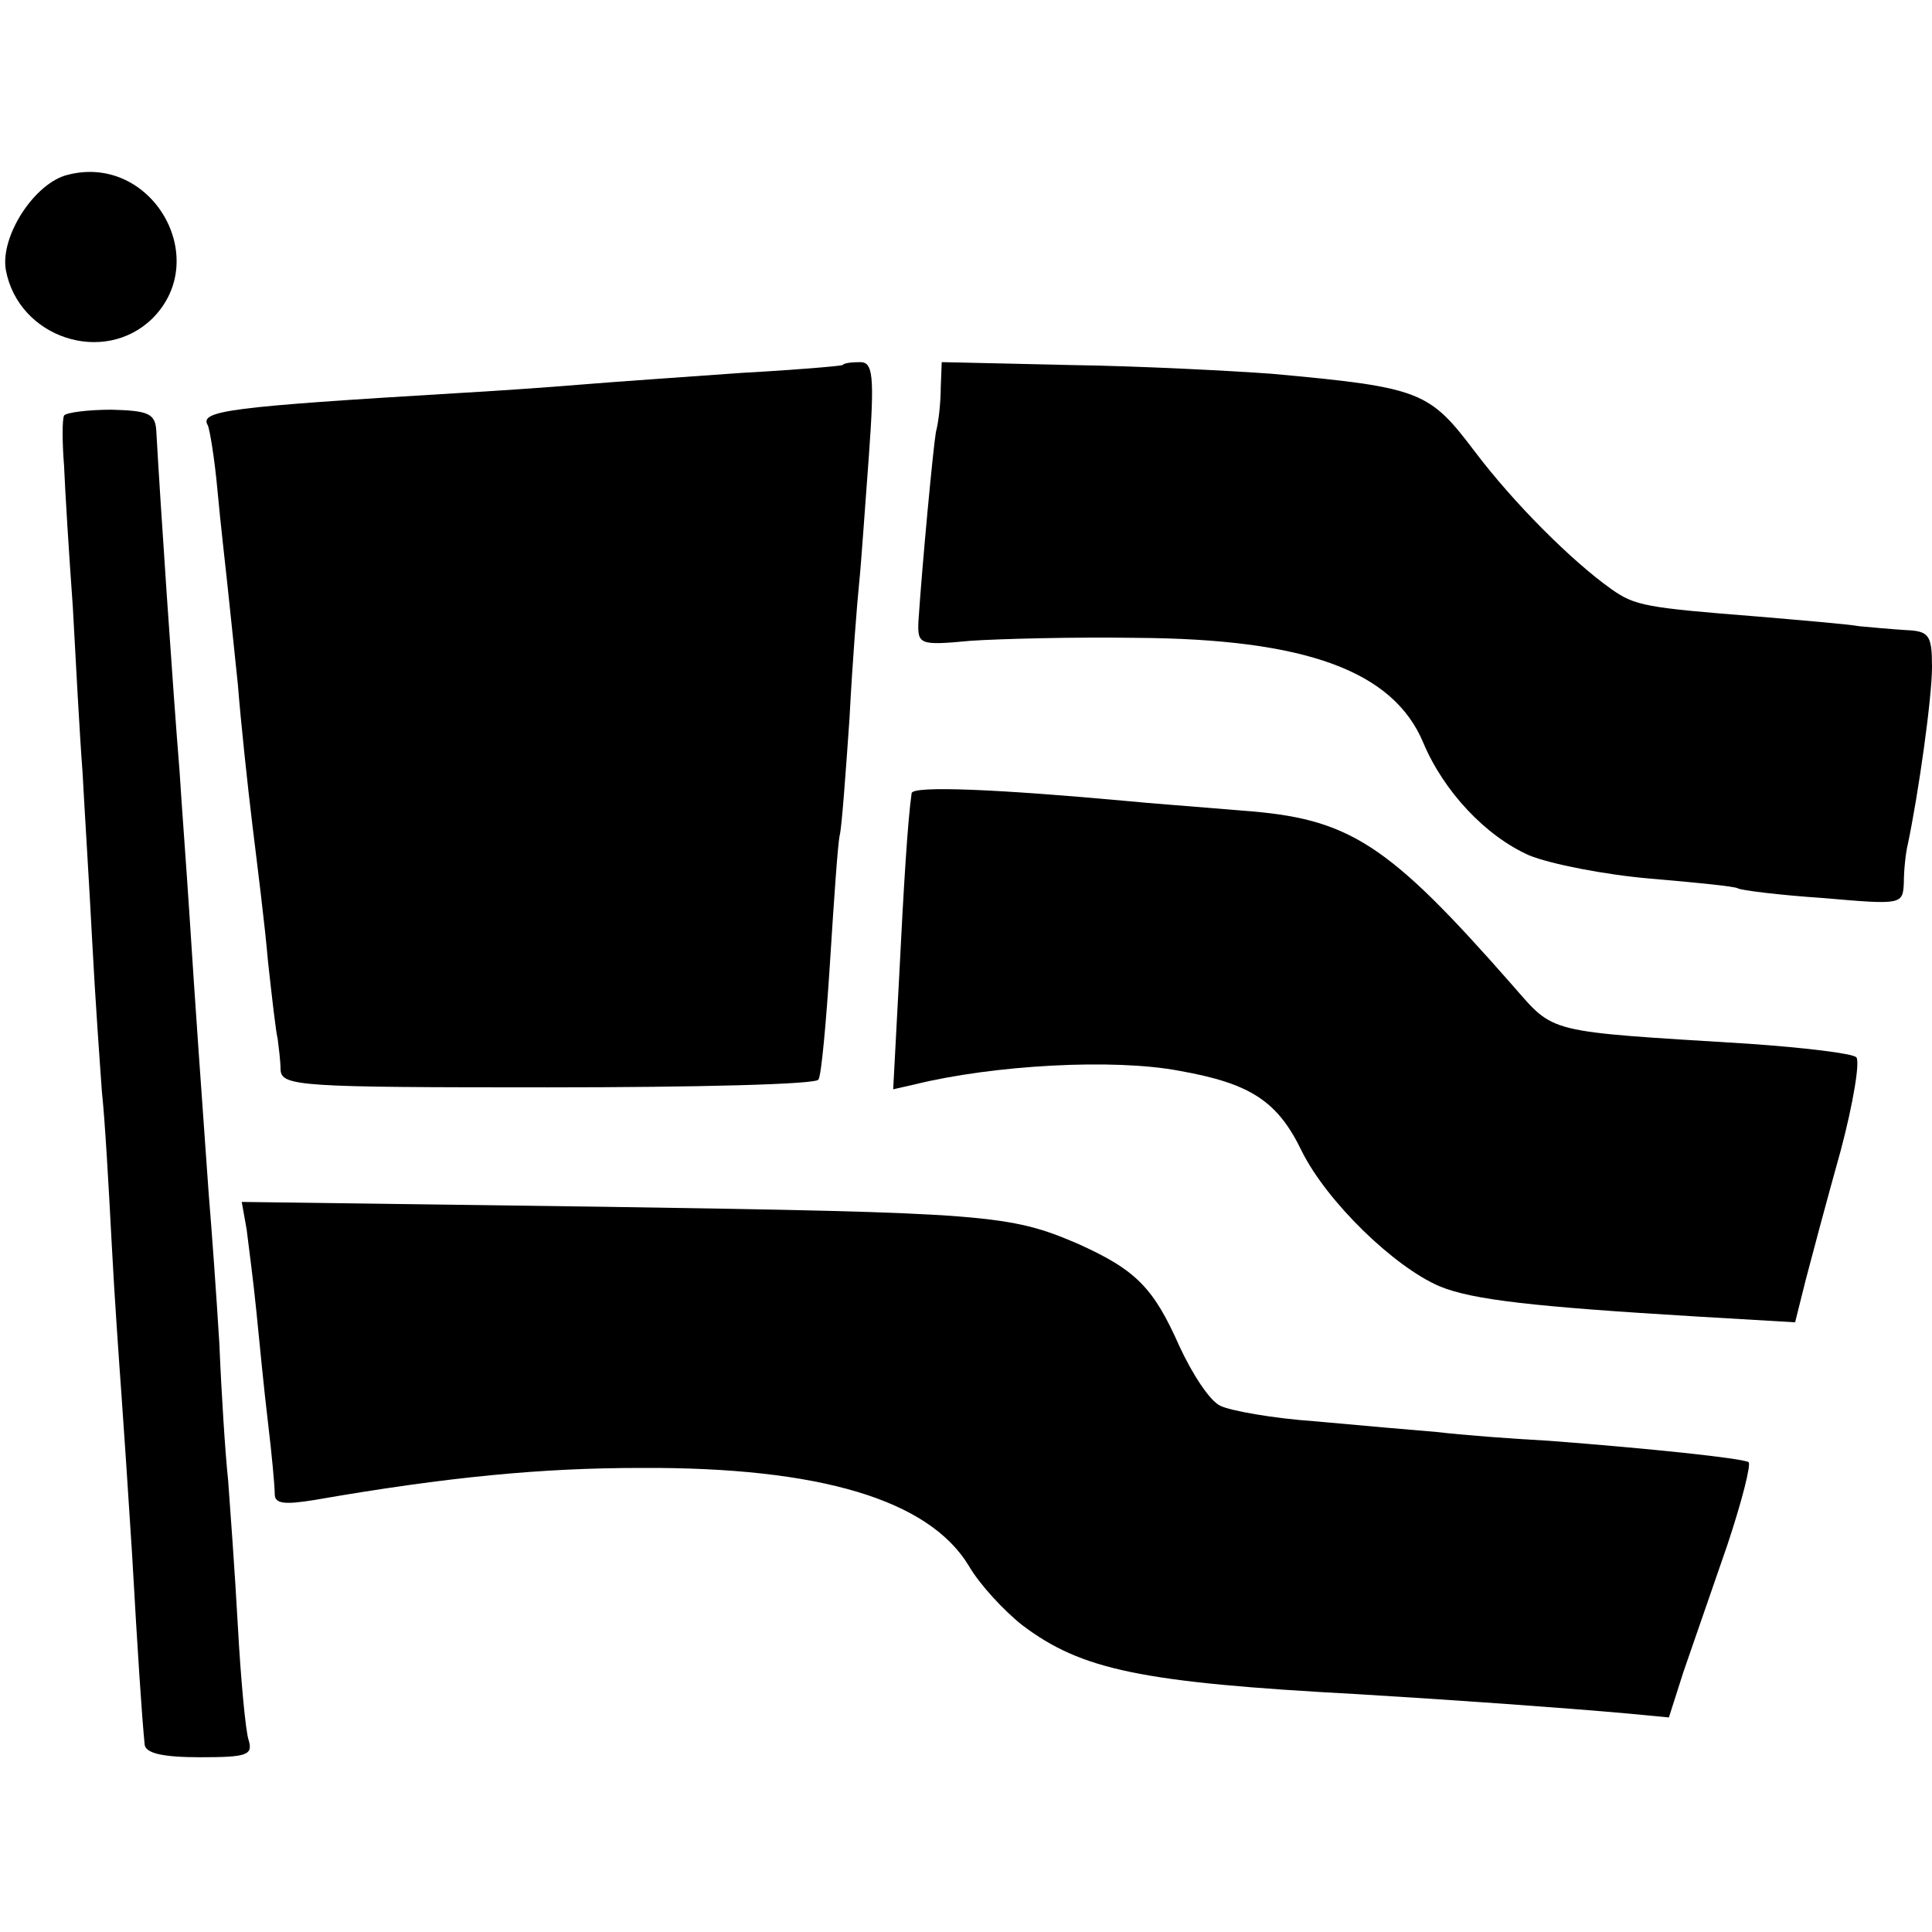 <?xml version="1.0" standalone="no"?>
<!DOCTYPE svg PUBLIC "-//W3C//DTD SVG 20010904//EN"
 "http://www.w3.org/TR/2001/REC-SVG-20010904/DTD/svg10.dtd">
<svg version="1.0" xmlns="http://www.w3.org/2000/svg"
 width="199pt" height="199pt" viewBox="0 0 199 199"
 preserveAspectRatio="xMidYMid meet">
<g transform="translate(0,199) scale(0.1,-0.1)"
fill="#000000" stroke="none">
<path d="M70 1810 c-34 -8 -70 -63 -64 -98 13 -70 101 -99 151 -50 62 62 -1
170 -87 148z"/>
<path d="M868 1614 c-2 -1 -48 -5 -103 -8 -55 -4 -129 -9 -165 -12 -36 -3 -94
-7 -130 -9 -233 -14 -265 -18 -256 -33 2 -4 7 -34 10 -67 3 -33 8 -76 10 -95
2 -19 7 -66 11 -105 3 -38 10 -104 15 -145 5 -41 13 -104 16 -140 4 -36 8 -72
10 -80 1 -8 3 -23 3 -32 1 -17 21 -18 275 -18 151 0 277 3 279 8 3 4 8 59 12
122 4 63 8 122 10 130 2 8 6 62 10 120 3 58 8 121 10 140 2 19 6 78 10 131 6
83 4 96 -9 96 -9 0 -17 -1 -18 -3z"/>
<path d="M969 1591 c0 -14 -2 -35 -5 -46 -3 -18 -14 -135 -18 -195 -1 -24 1
-25 54 -20 30 2 107 4 170 3 175 -1 265 -34 296 -108 21 -50 64 -96 109 -116
22 -9 78 -20 125 -24 47 -4 87 -8 90 -10 3 -2 43 -7 88 -10 81 -7 82 -7 83 16
0 13 2 31 4 39 11 52 25 151 25 183 0 33 -3 37 -27 38 -16 1 -37 3 -48 4 -11
2 -58 6 -105 10 -114 9 -126 11 -150 28 -41 29 -101 89 -141 142 -47 62 -55
66 -209 80 -41 3 -135 8 -207 9 l-133 3 -1 -26z"/>
<path d="M66 1562 c-2 -4 -2 -27 0 -52 1 -25 5 -90 9 -145 3 -55 7 -131 10
-170 2 -38 7 -117 10 -175 3 -58 8 -127 10 -155 3 -27 7 -97 10 -155 3 -58 8
-127 10 -155 2 -27 7 -102 11 -165 6 -106 10 -166 13 -197 1 -9 19 -13 57 -13
48 0 55 2 50 18 -3 9 -8 62 -11 117 -3 55 -8 123 -10 150 -3 28 -7 91 -9 140
-3 50 -8 119 -11 155 -7 98 -14 196 -20 290 -3 47 -8 112 -10 145 -7 86 -20
279 -24 351 -1 18 -8 21 -46 22 -25 0 -47 -3 -49 -6z"/>
<path d="M939 1173 c-4 -28 -8 -92 -13 -192 l-6 -113 22 5 c81 20 205 27 273
14 73 -13 101 -31 126 -83 26 -52 95 -119 142 -139 34 -14 98 -21 264 -31
l102 -6 11 44 c6 23 22 83 36 133 13 49 20 92 16 96 -4 4 -54 10 -112 14 -210
13 -198 10 -242 60 -129 147 -168 172 -278 180 -47 4 -101 8 -120 10 -131 12
-220 16 -221 8z"/>
<path d="M254 724 c2 -16 7 -54 10 -84 3 -30 8 -82 12 -115 4 -33 7 -66 7 -74
0 -10 10 -11 41 -6 138 24 235 33 336 33 185 1 297 -33 338 -101 11 -19 36
-46 55 -61 61 -46 122 -59 345 -71 100 -6 212 -14 279 -20 l42 -4 15 47 c9 26
29 84 45 130 15 45 25 84 22 86 -7 4 -101 14 -206 22 -38 2 -90 6 -115 9 -25
2 -81 7 -125 11 -44 3 -88 11 -98 16 -11 5 -29 33 -42 61 -27 61 -45 79 -105
106 -70 30 -93 32 -488 38 l-373 5 5 -28z"/>
</g>
</svg>
